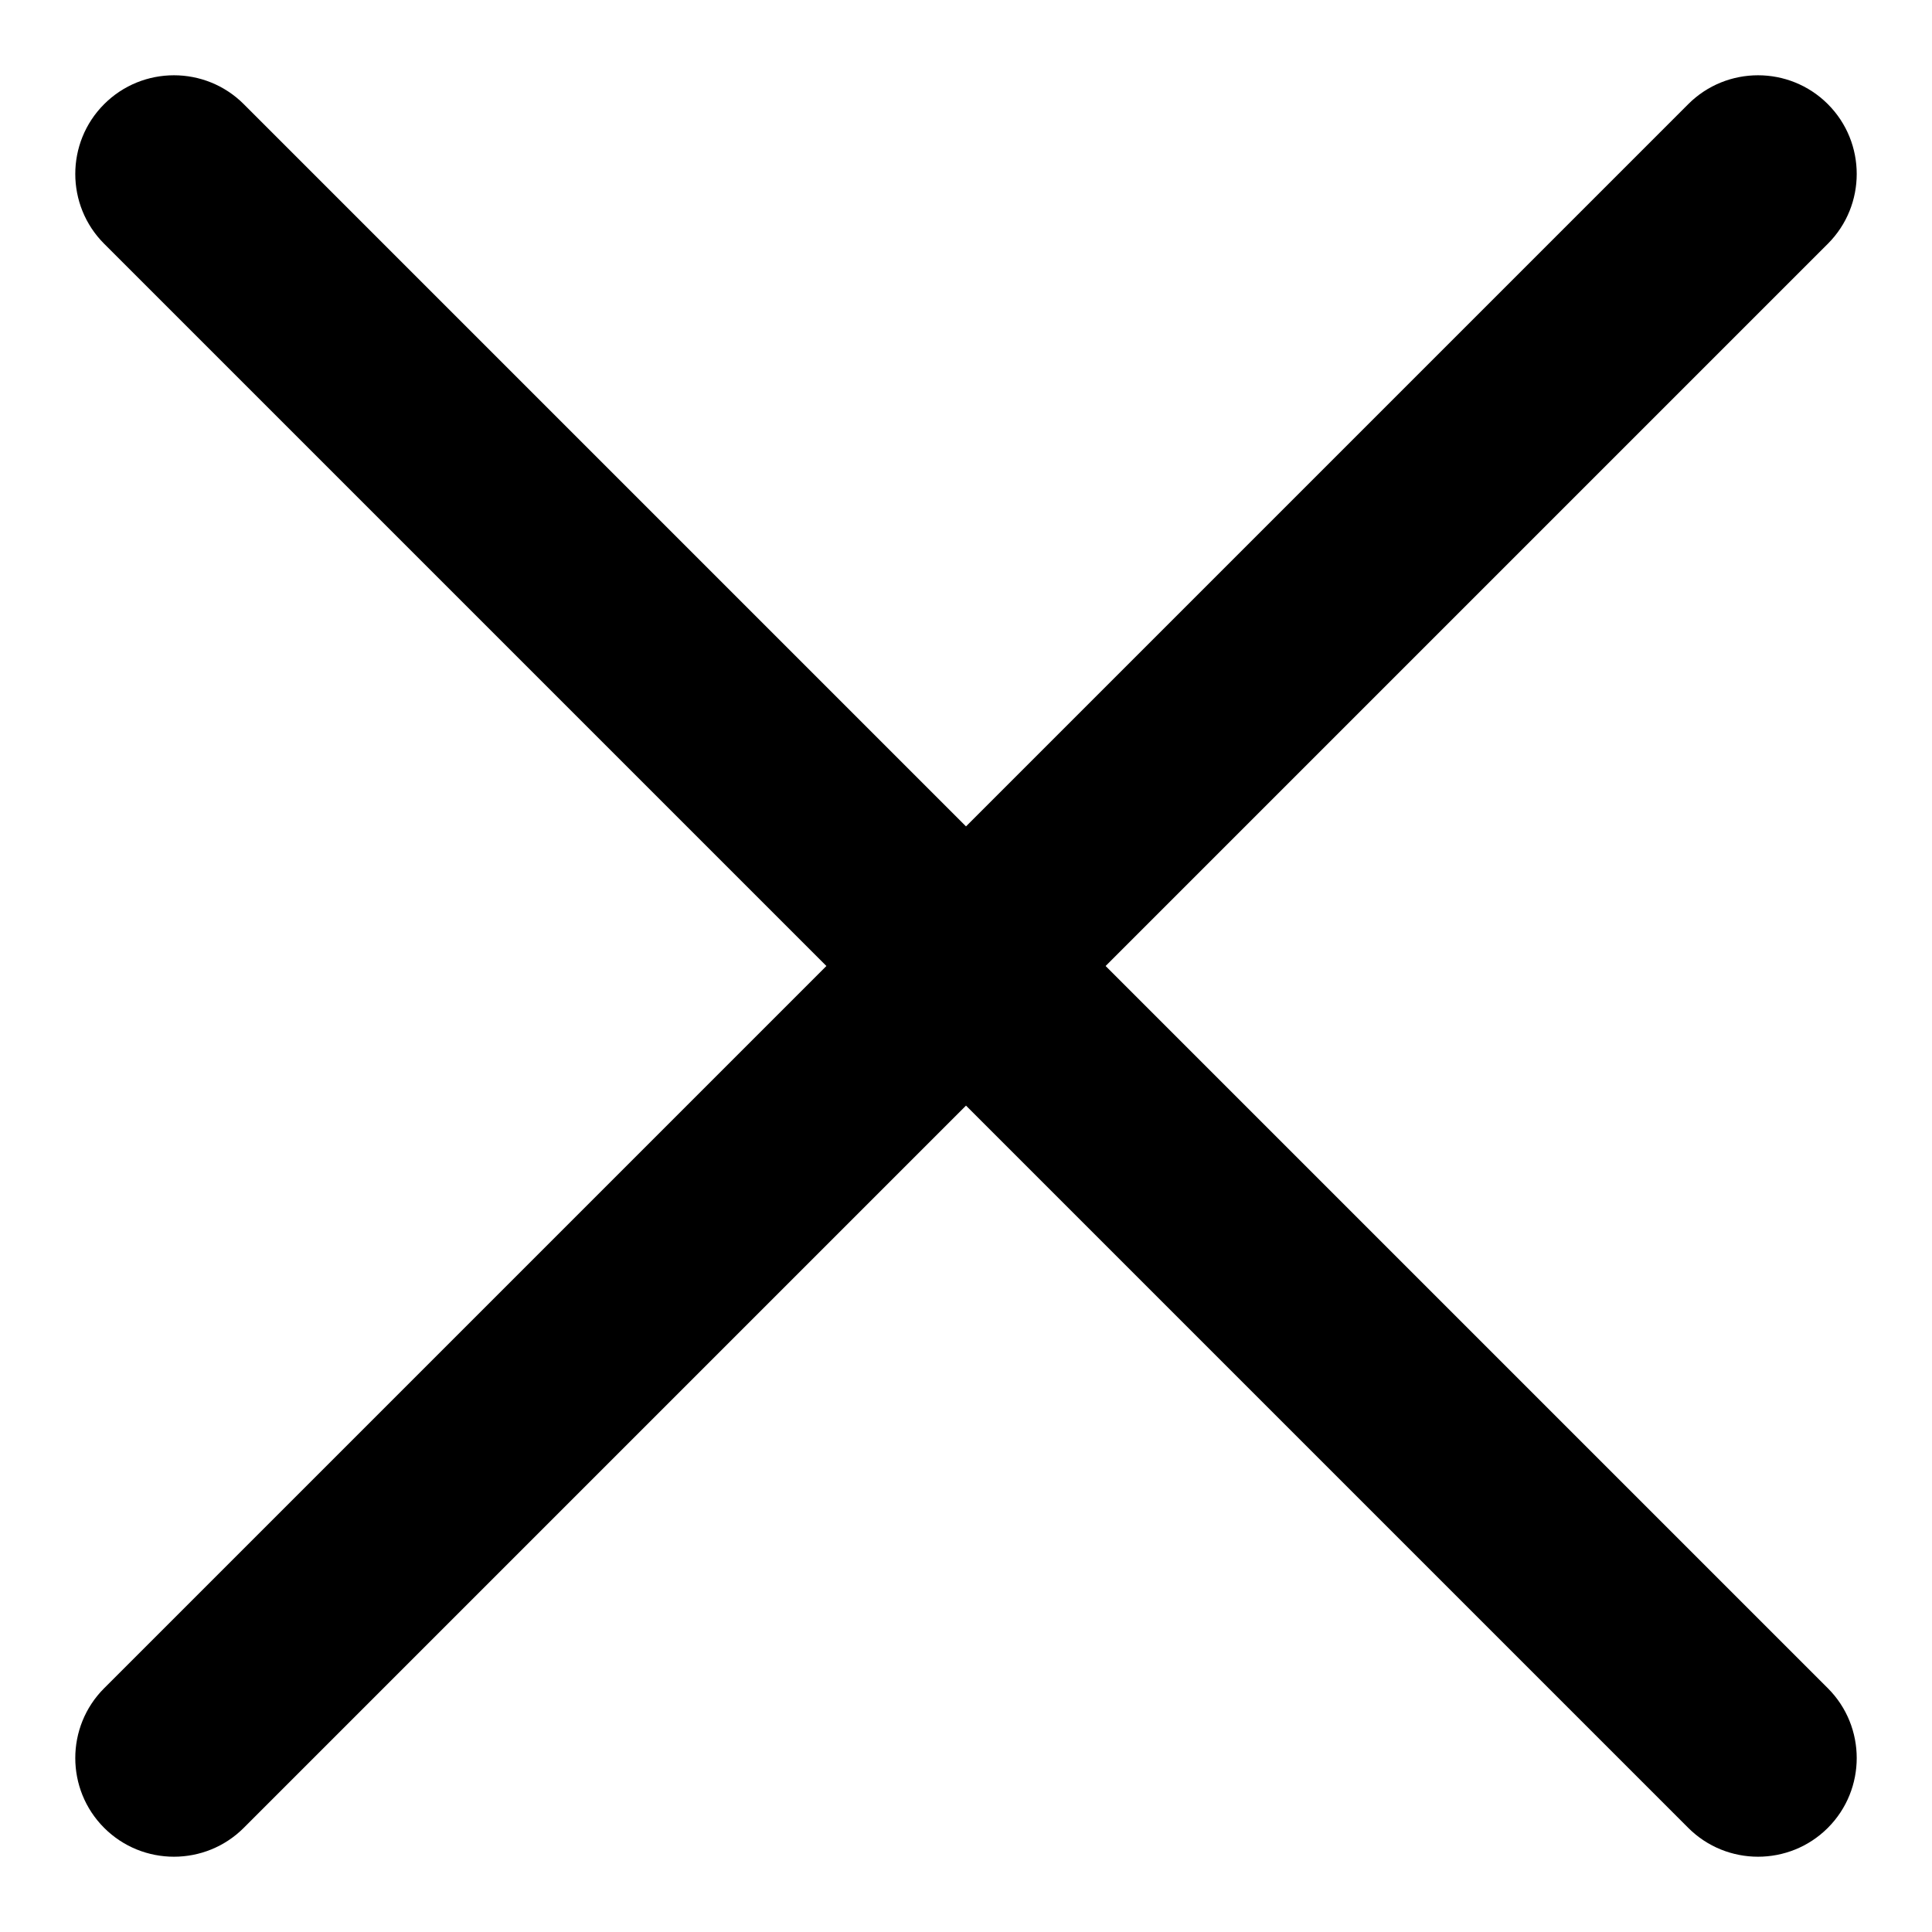 <?xml version="1.0" encoding="utf-8"?>
<!-- Svg Vector Icons : http://www.onlinewebfonts.com/icon -->
<!DOCTYPE svg PUBLIC "-//W3C//DTD SVG 1.1//EN" "http://www.w3.org/Graphics/SVG/1.1/DTD/svg11.dtd">
<svg version="1.1" xmlns="http://www.w3.org/2000/svg" xmlns:xlink="http://www.w3.org/1999/xlink" x="0px" y="0px" viewBox="0 0 256 256" enable-background="new 0 0 256 256" xml:space="preserve">
<g> <path fill="#000000" d="M128,109.5l95.7-95.7c5.1-5.1,13.4-5.1,18.5,0c5.1,5.1,5.1,13.4,0,18.5L146.5,128l95.7,95.7 c5.1,5.1,5.1,13.4,0,18.5c-5.1,5.1-13.4,5.1-18.5,0L128,146.5l-95.7,95.7c-5.1,5.1-13.4,5.1-18.5,0c-5.1-5.1-5.1-13.4,0-18.5 l95.7-95.7L13.8,32.3c-5.1-5.1-5.1-13.4,0-18.5s13.4-5.1,18.5,0L128,109.5z"/></g>
</svg>